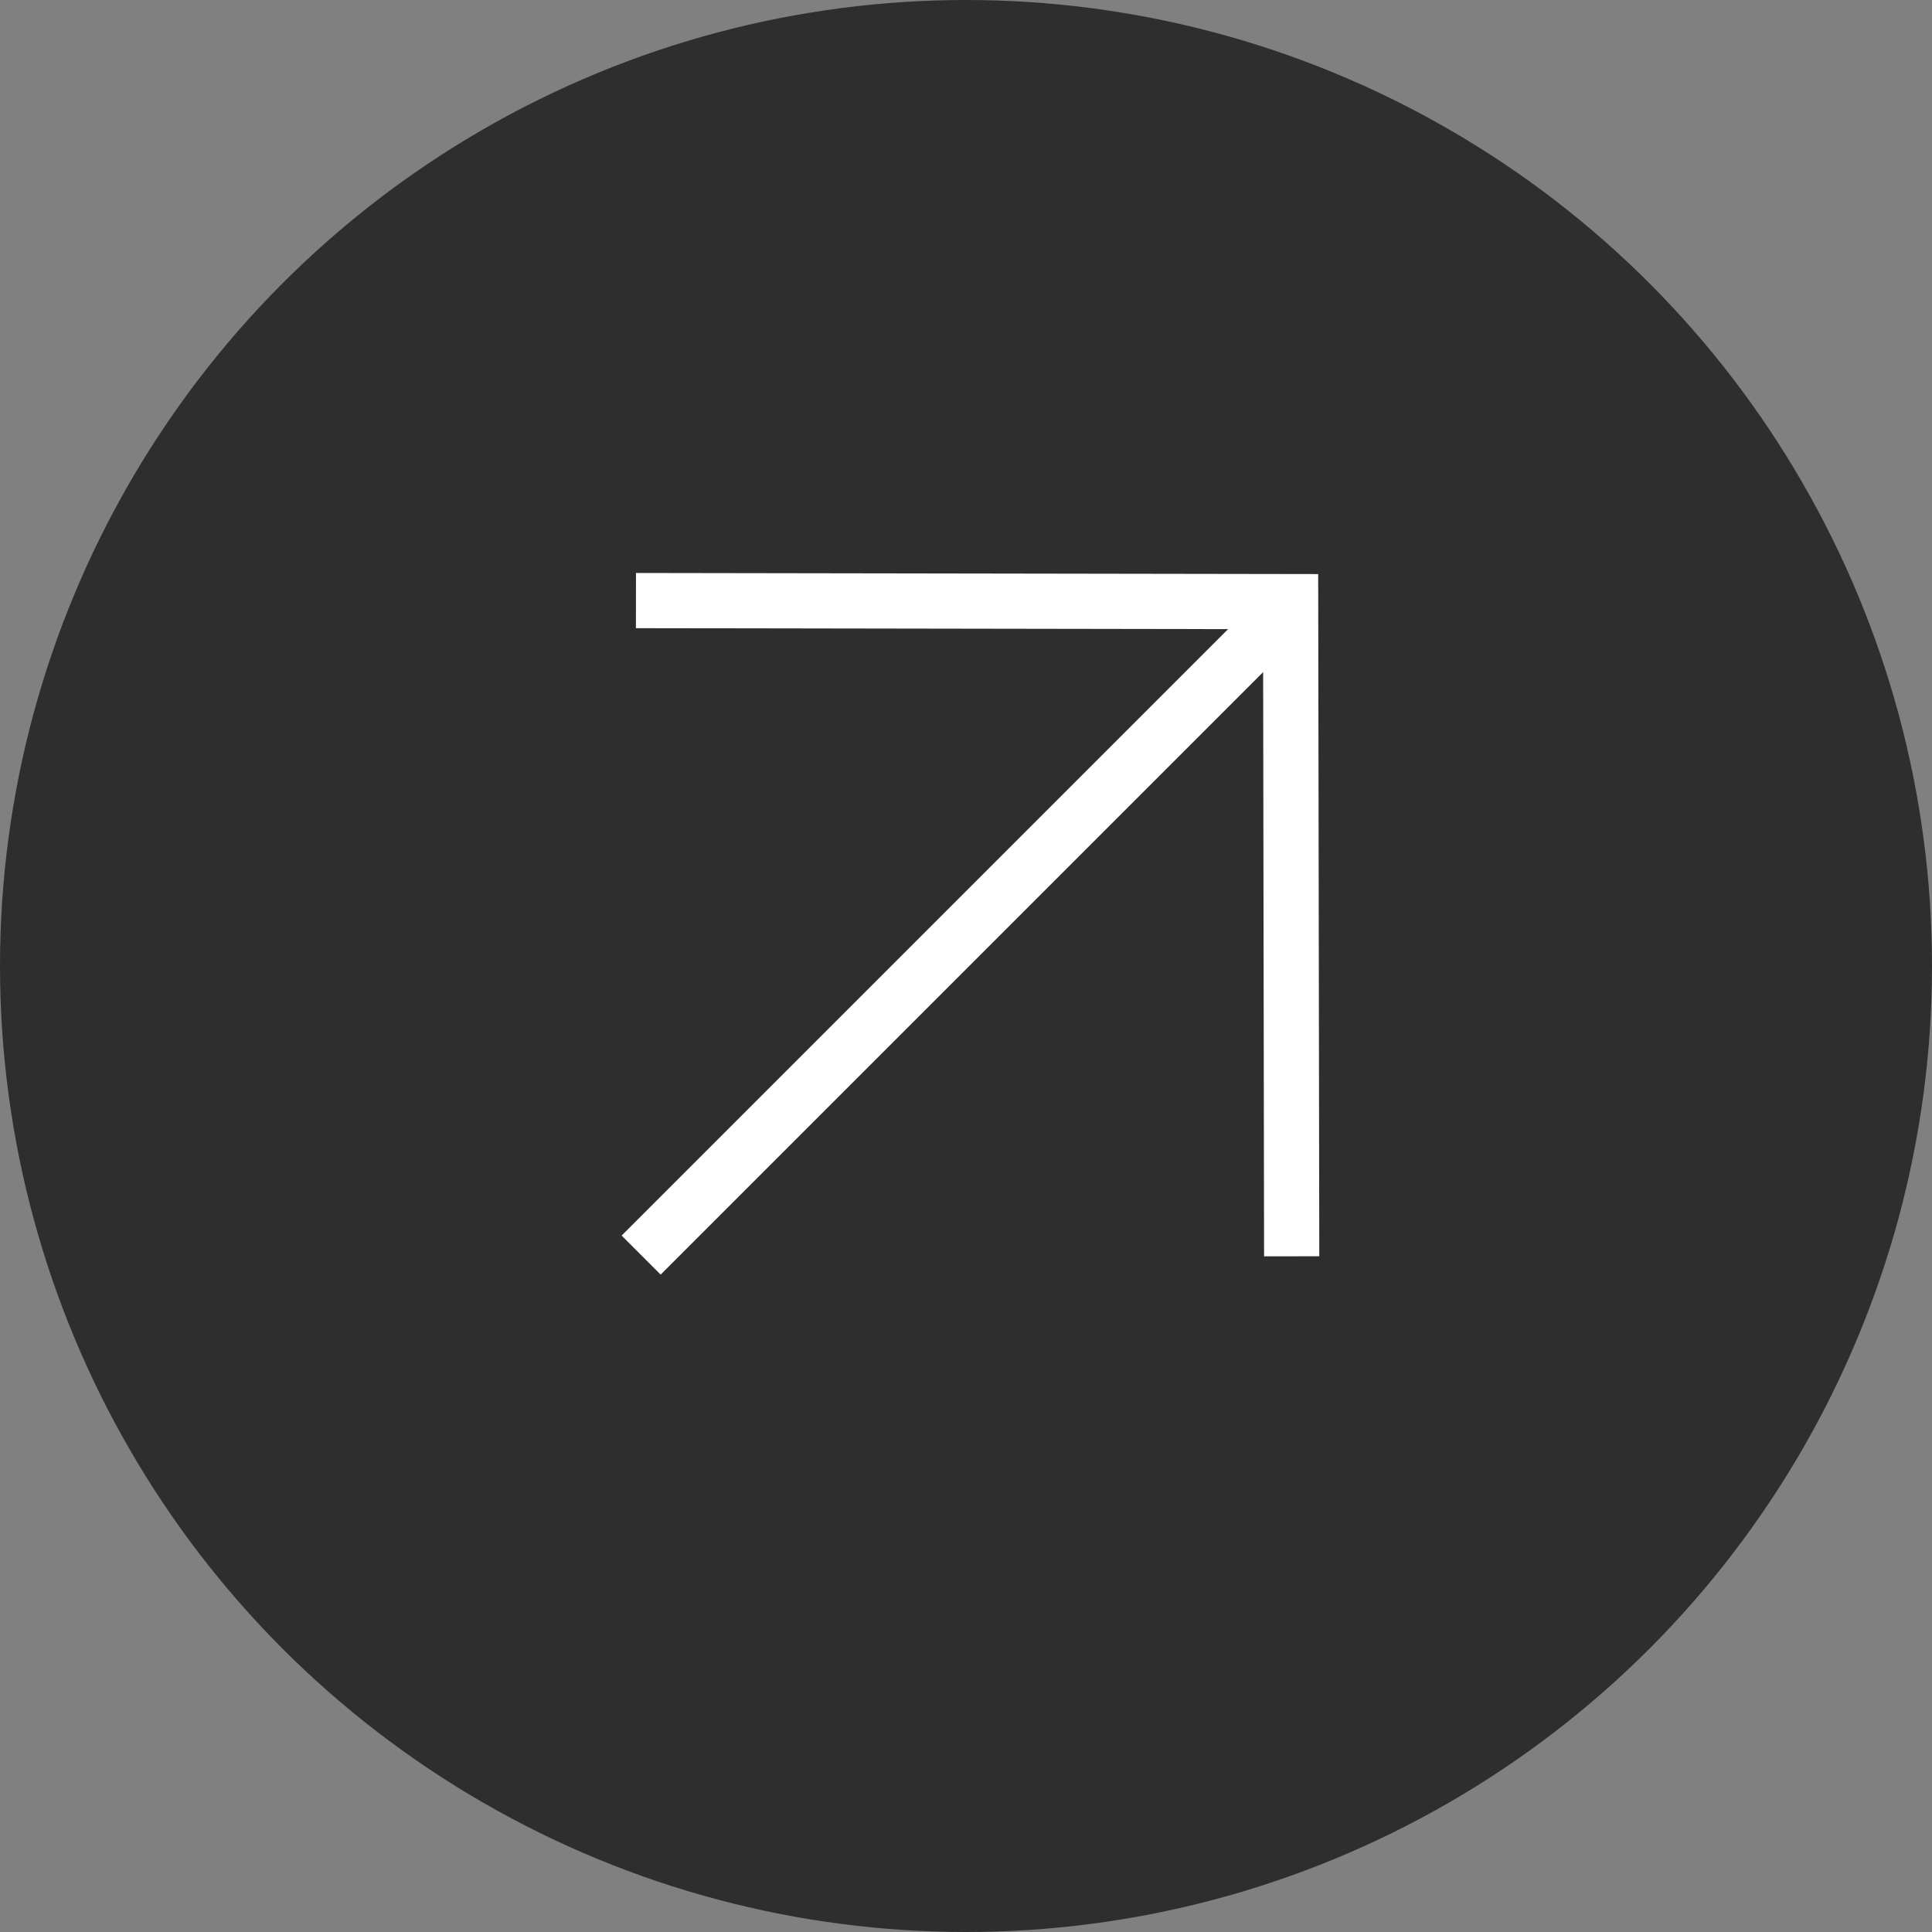 <?xml version="1.0" encoding="UTF-8"?> <svg xmlns="http://www.w3.org/2000/svg" width="35" height="35" viewBox="0 0 35 35" fill="none"><rect x="0" y="0" width="35" height="35" fill="#808080" stroke="none"/><circle cx="17.5" cy="17.5" r="17.5" fill="#2F2E2E"></circle><path d="M11.521 10.88L23.381 10.899L23.4 22.759" stroke="white"></path><path d="M23.456 10.896L11.615 22.737" stroke="white"></path></svg> 